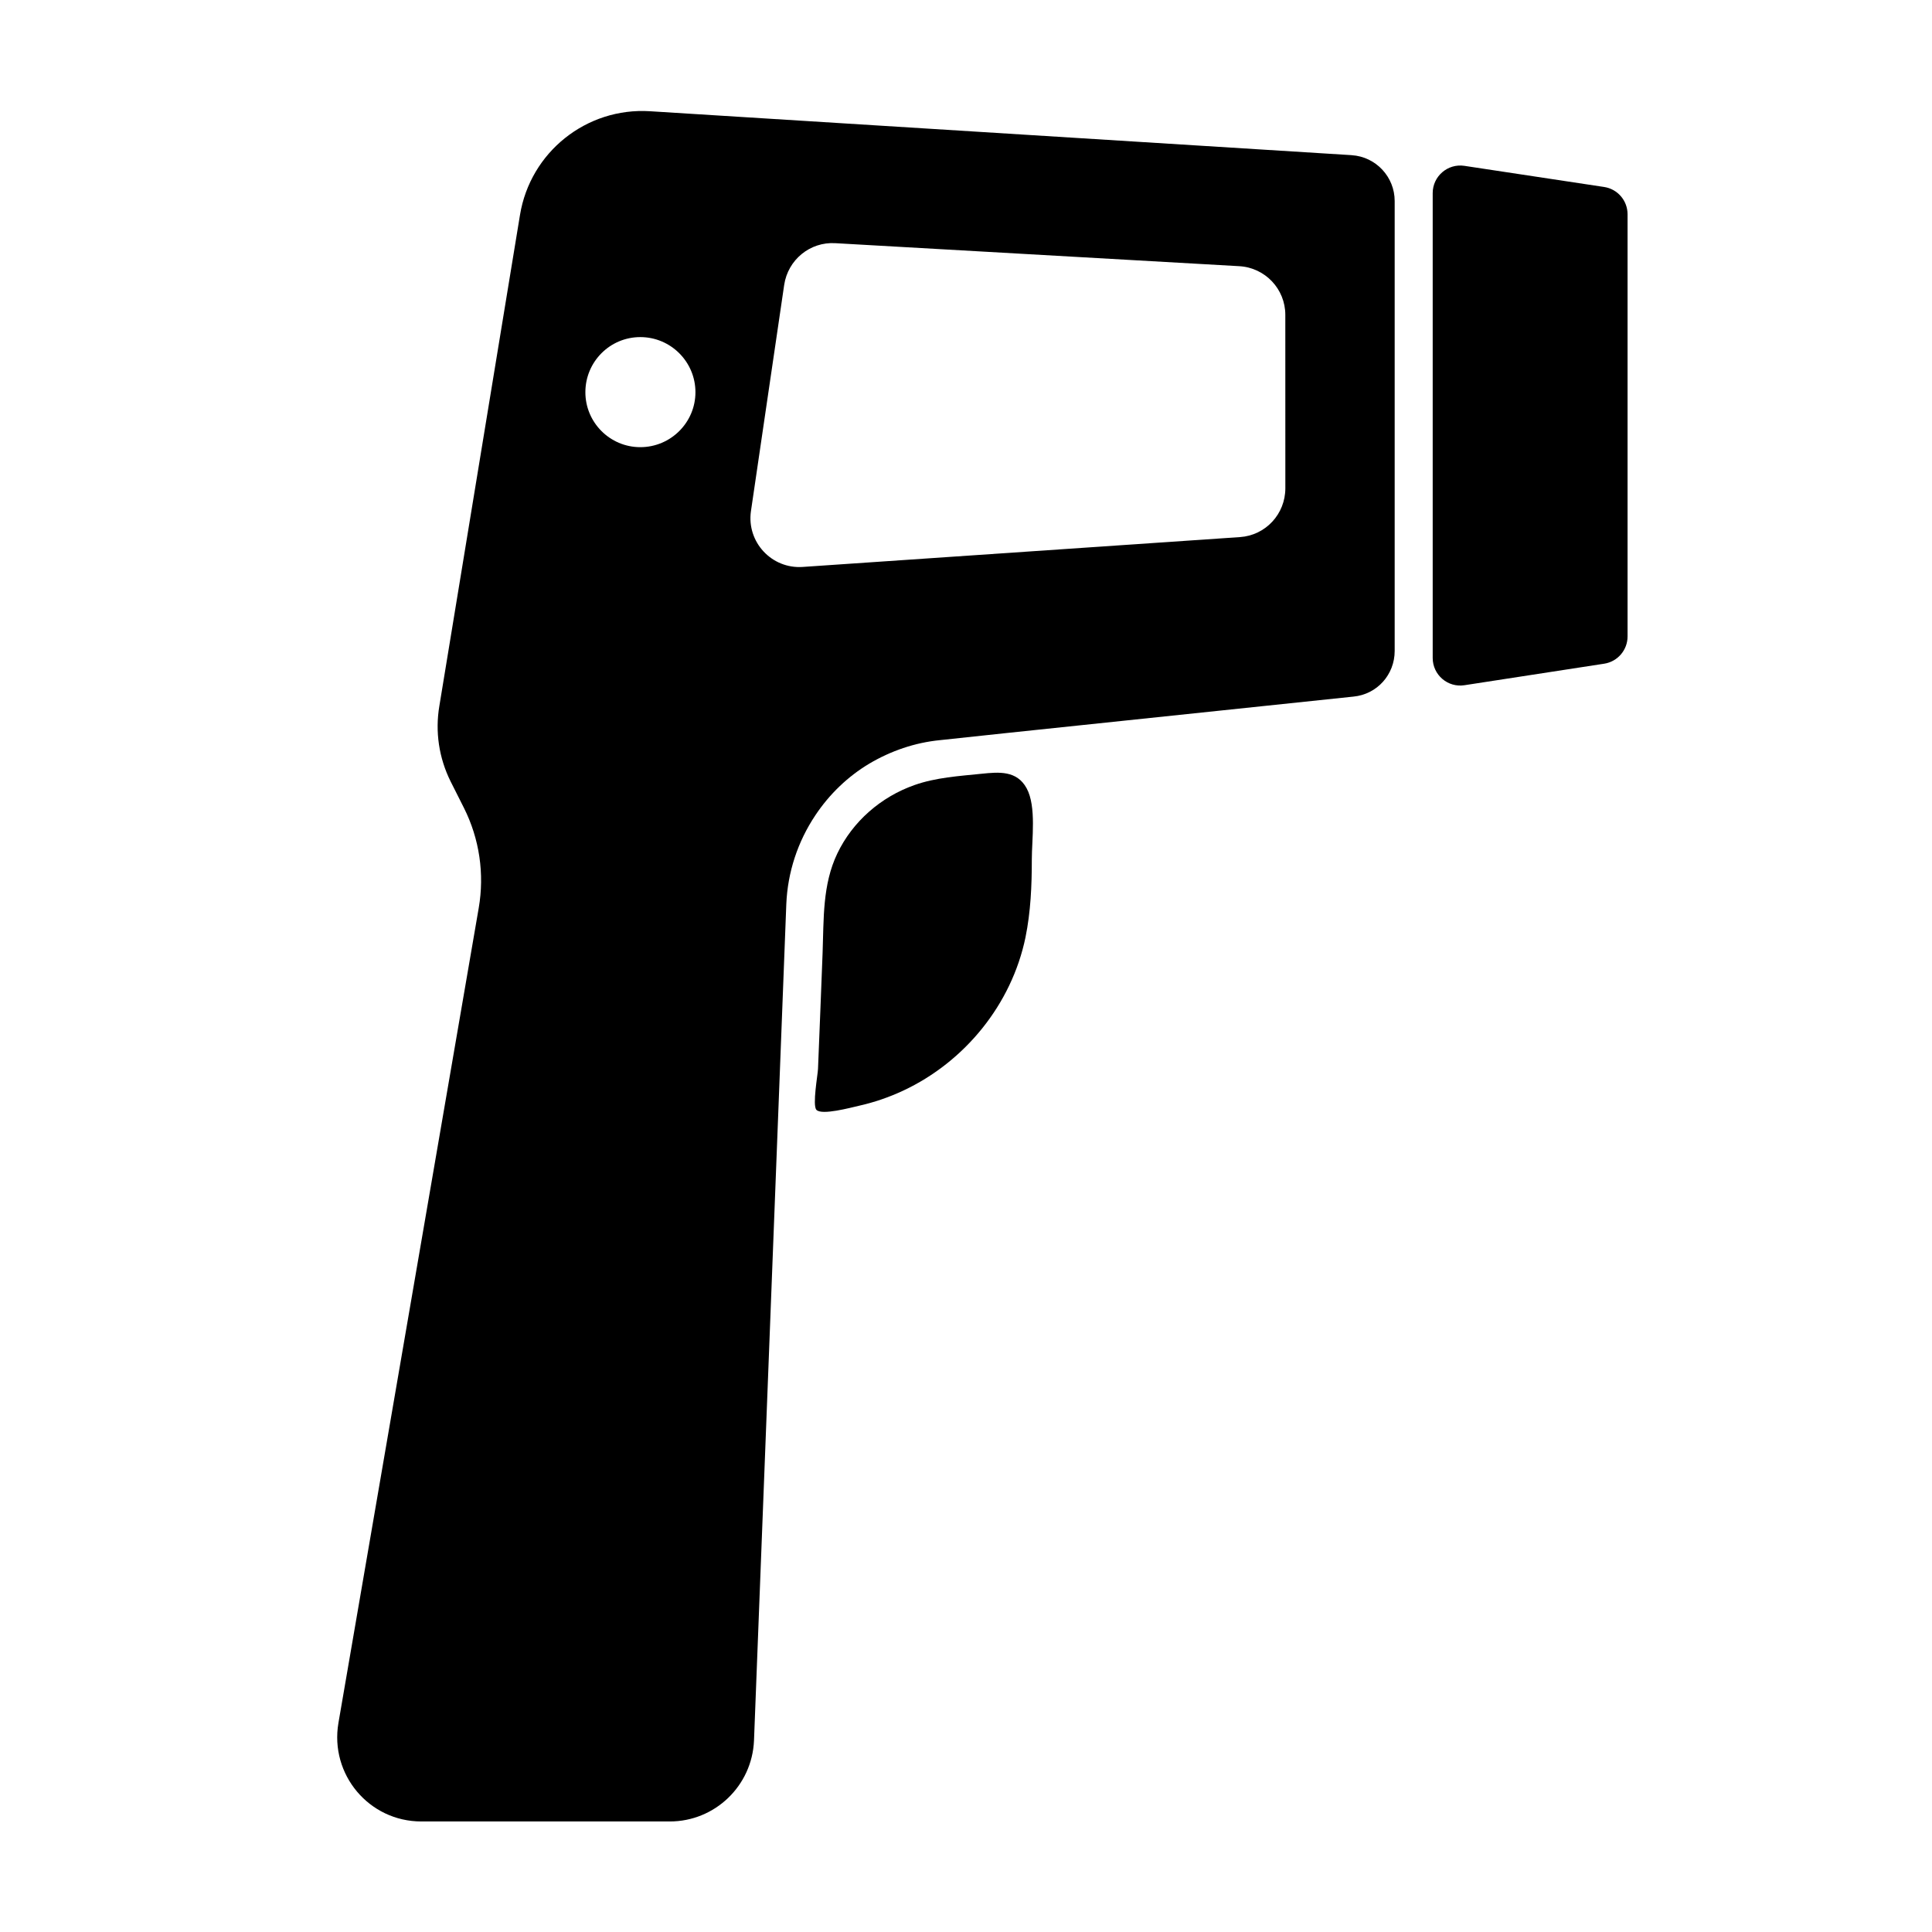 <?xml version="1.0" encoding="UTF-8"?>
<!-- Uploaded to: SVG Repo, www.svgrepo.com, Generator: SVG Repo Mixer Tools -->
<svg fill="#000000" width="800px" height="800px" version="1.1" viewBox="144 144 512 512" xmlns="http://www.w3.org/2000/svg">
 <g>
  <path d="m502.22 185.12-185.96-11.641c-16.828-1.059-31.738 10.832-34.461 27.508l-21.363 130.09c-1.16 6.852-0.102 13.805 2.973 20l3.527 7.004c4.133 8.211 5.492 17.531 3.93 26.551l-37.18 215.98c-2.316 13.652 8.109 26.094 21.965 26.094h65.848c11.941 0 21.816-9.422 22.32-21.461l6.699-173.26 1.863-48.418c0.352-8.414 3.023-16.523 7.707-23.527 3.727-5.594 8.613-10.277 14.258-13.652 5.691-3.375 12.09-5.594 18.793-6.246l17.434-1.863 92.098-9.672c6.297-0.605 10.934-5.844 10.934-12.09v-119.25c0-6.398-4.988-11.738-11.387-12.141zm-188.53 77.383c-8.062 0-14.559-6.551-14.559-14.559 0-8.062 6.5-14.609 14.559-14.609 8.062 0 14.609 6.551 14.609 14.609 0 8.012-6.547 14.559-14.609 14.559zm170.94 10.883c0 6.852-5.238 12.496-12.043 12.949l-115.88 7.91c-8.211 0.555-14.863-6.602-13.703-14.762l8.816-60.004c1.008-6.648 6.852-11.438 13.551-11.035l107.06 6.098c6.852 0.402 12.191 6.047 12.191 12.898z"/>
  <path d="m523.68 195.18v123.19c0 4.481 3.988 7.906 8.418 7.219l37.031-5.703c3.562-0.551 6.191-3.617 6.191-7.219v-111.89c0-3.613-2.641-6.688-6.211-7.227l-37.031-5.602c-4.418-0.664-8.398 2.758-8.398 7.227z"/>
  <path d="m415.77 392.39c-3.672 17.75-16.055 32.996-32.43 40.648-3.754 1.754-7.703 3.109-11.75 4.012-2.09 0.469-9.859 2.594-11.238 1.059-1.094-1.215 0.367-9.27 0.43-10.848 0.402-10.238 0.84-20.469 1.215-30.707 0.332-8.977-0.07-18.094 3.914-26.395 4.066-8.484 11.551-14.969 20.395-18.098 5.719-2.023 11.844-2.394 17.828-3.008 4.594-0.473 9.355-0.906 11.941 3.859 2.625 4.836 1.359 13.578 1.367 18.941 0.004 6.867-0.297 13.785-1.672 20.535z"/>
 </g>
</svg>